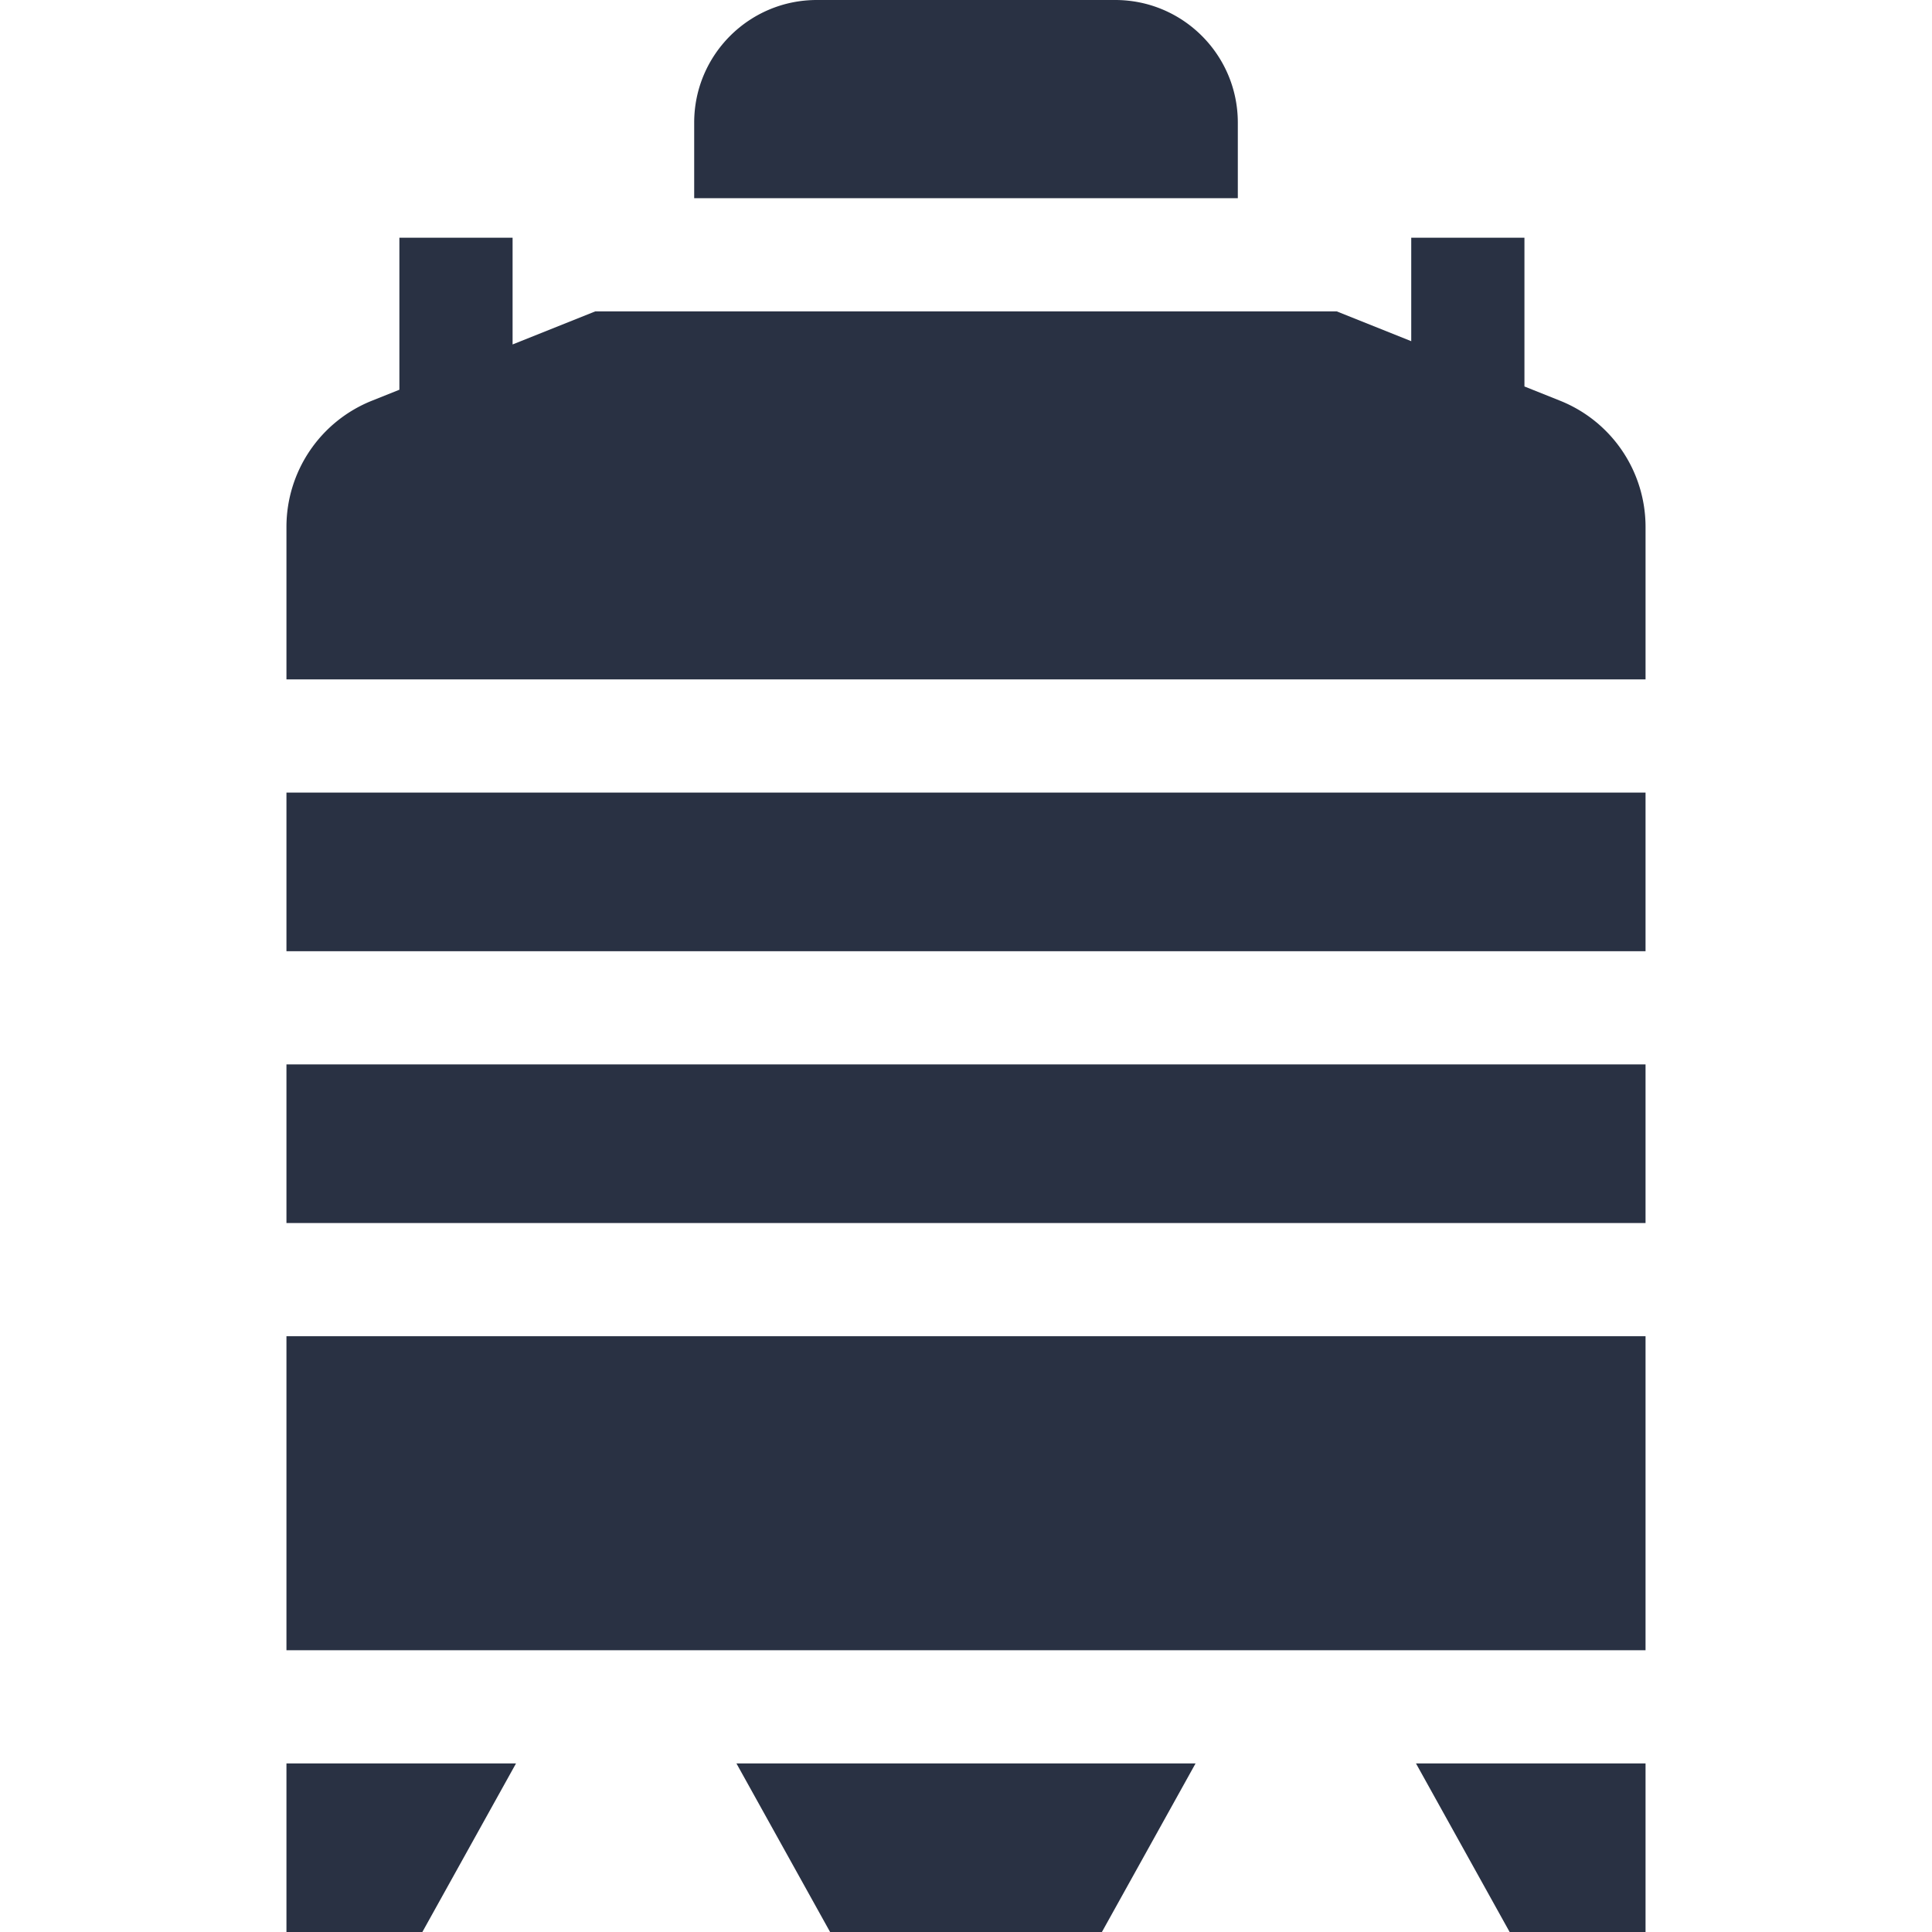 <svg xmlns="http://www.w3.org/2000/svg" version="1.1" xmlns:xlink="http://www.w3.org/1999/xlink" width="512" height="512" x="0" y="0" viewBox="0 0 512 512" style="enable-background:new 0 0 512 512" xml:space="preserve" class=""><g><path d="M436.087 180.048V139.64a36.016 36.016 0 0 0-22.641-33.441l-9.452-3.781V63h-30v27.418l-19.752-7.901H157.758l-21.917 8.767V63h-30v40.284l-7.287 2.915a36.019 36.019 0 0 0-22.641 33.441v40.408zM328.035 52.518V32.5c0-17.949-14.551-32.5-32.5-32.5h-79.069c-17.949 0-32.5 14.551-32.5 32.5v20.018zM75.913 282.082h360.173v42.035H75.913zM75.913 354.117h360.173v83.216H75.913zM375.254 467.333 400.069 512h36.018v-44.667zM195.168 467.333 219.983 512h72.034l24.815-44.667zM75.913 210.048h360.173v42.034H75.913zM75.913 467.333V512h36.018l24.815-44.667z" fill="#293143" opacity="1" data-original="#000000"></path></g></svg>